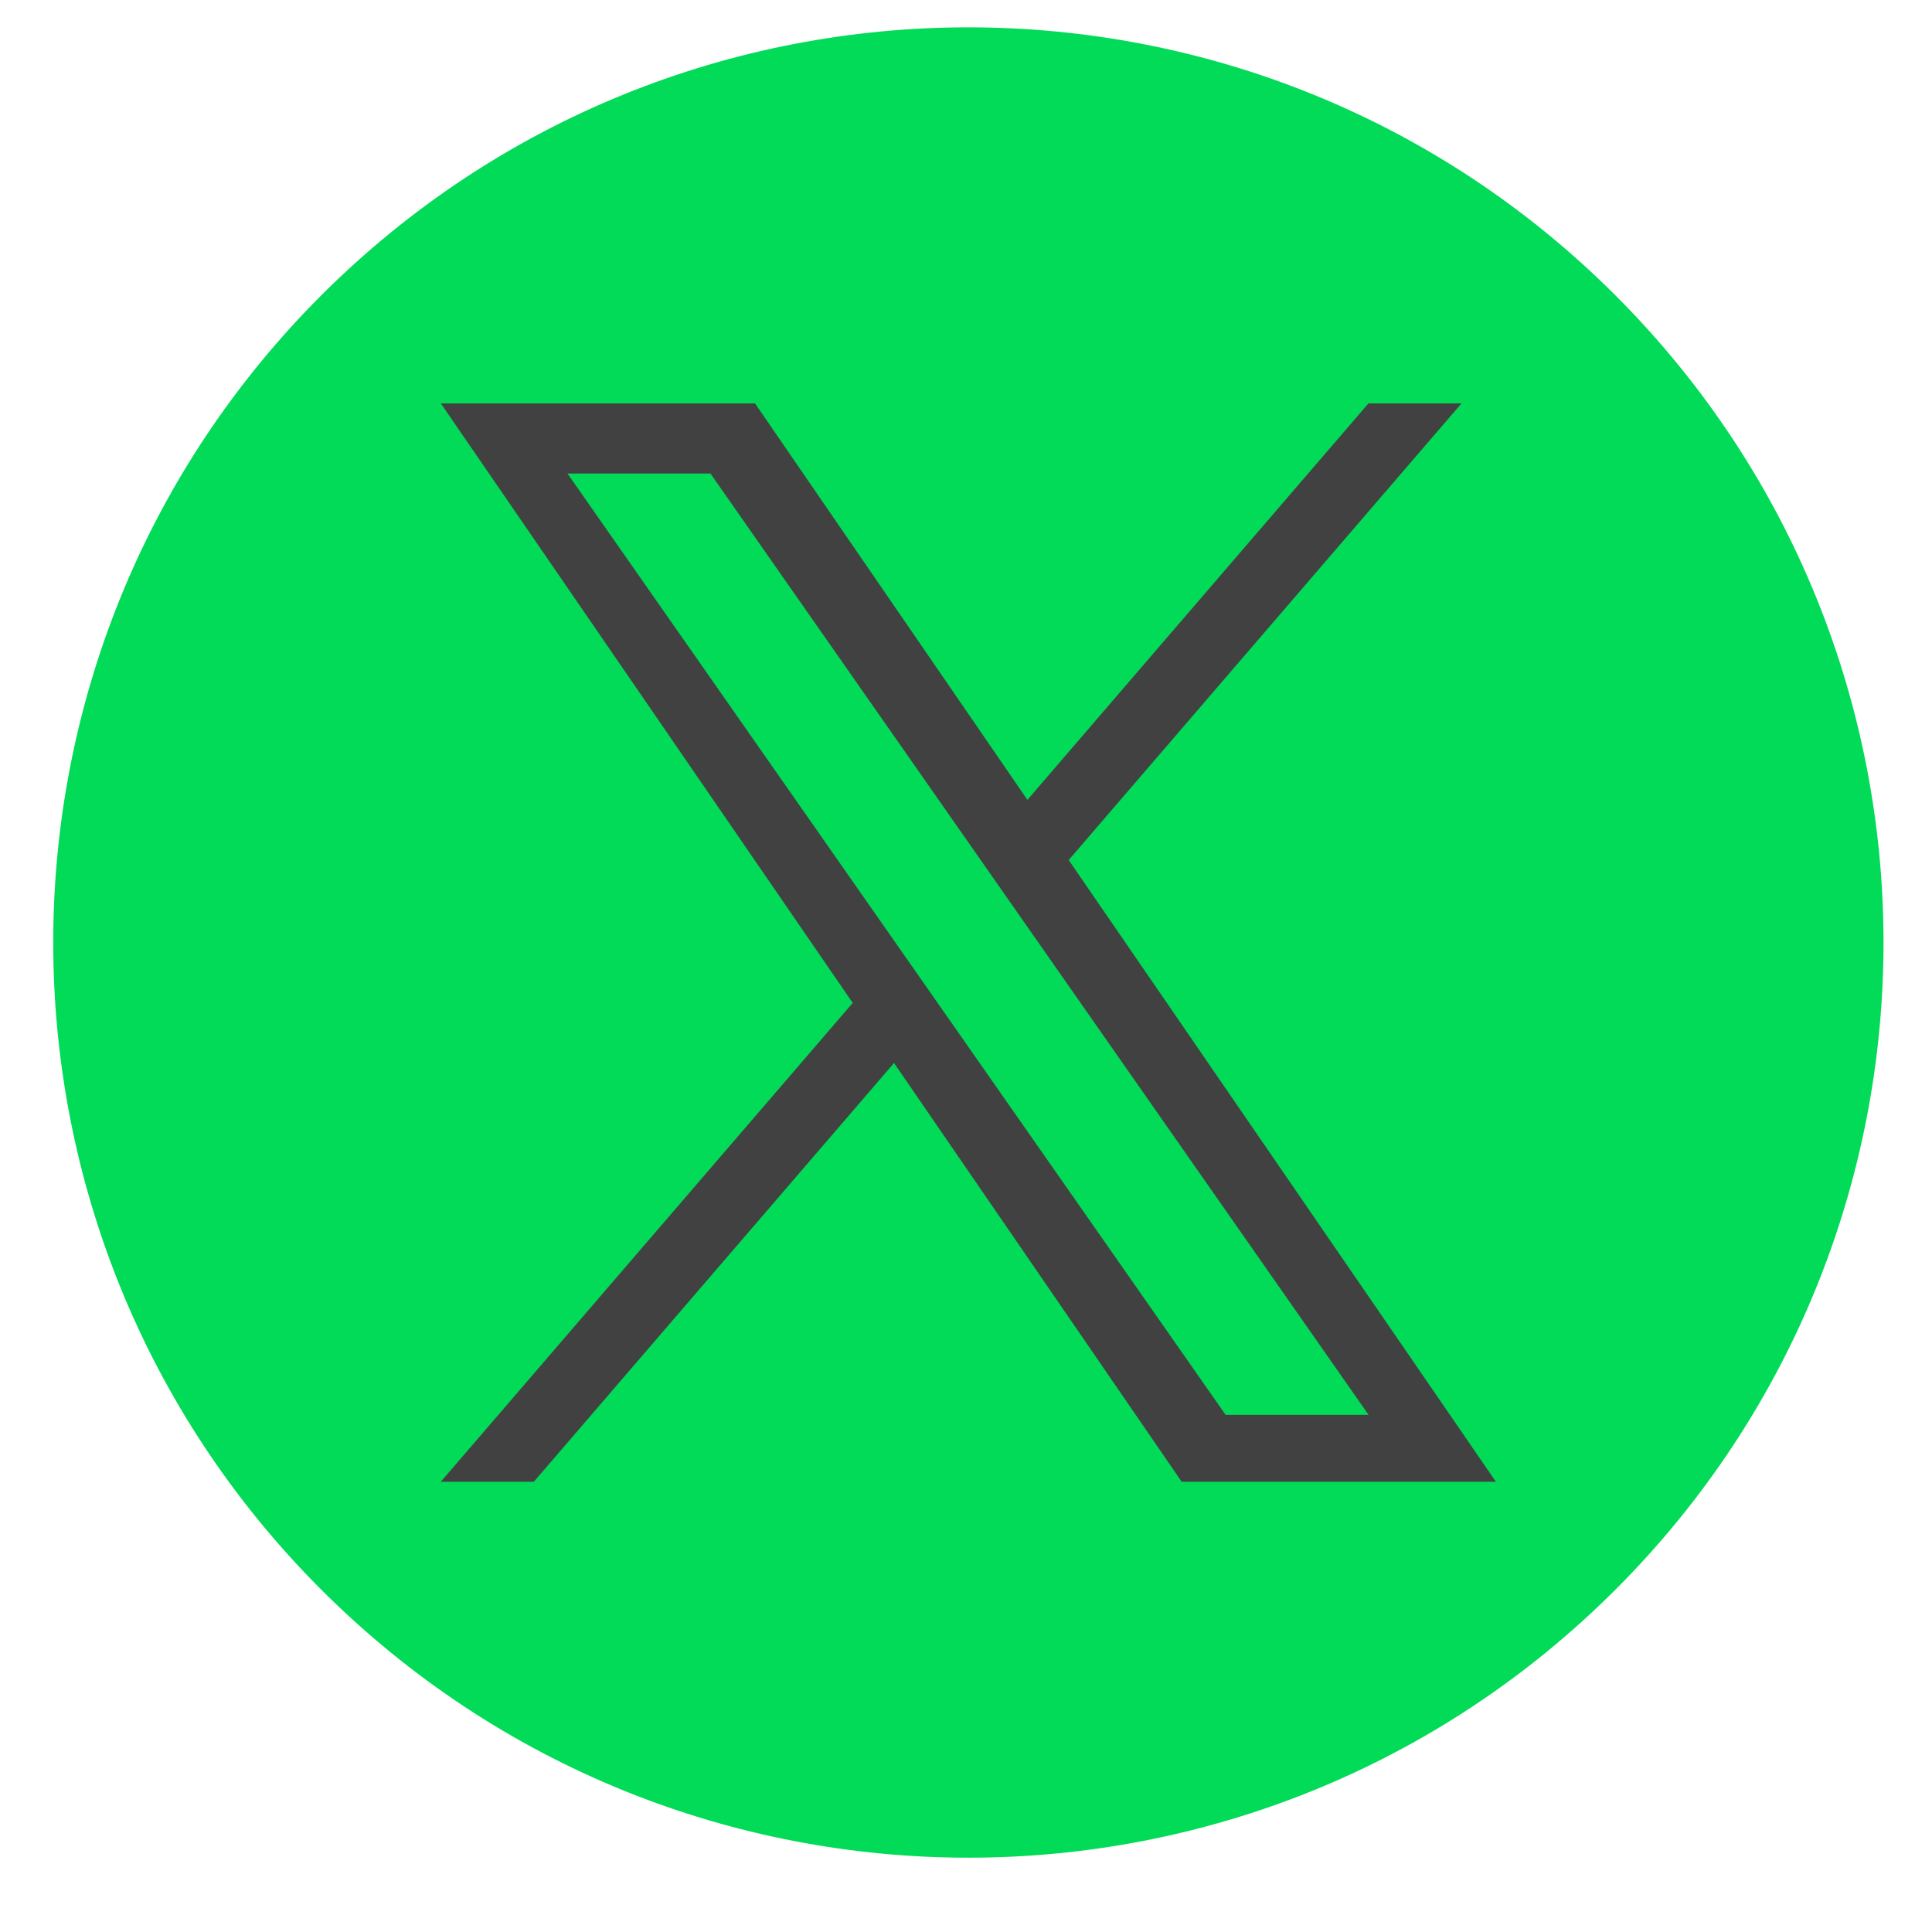 <svg width="19" height="19" viewBox="0 0 19 19" fill="none" xmlns="http://www.w3.org/2000/svg">
<g id="X">
<g id="Vector">
<path d="M15.887 15.633C19.402 12.119 19.402 6.42 15.887 2.905C12.373 -0.61 6.674 -0.61 3.159 2.905C-0.355 6.42 -0.355 12.119 3.159 15.633C6.674 19.148 12.373 19.148 15.887 15.633Z" fill="#02DB58"/>
<path d="M10.51 8.458L14.373 3.967H13.458L10.104 7.866L7.425 3.967H4.335L8.386 9.863L4.335 14.572H5.25L8.792 10.454L11.621 14.572H14.711L10.51 8.458ZM5.581 4.657H6.987L13.459 13.914H12.053L5.581 4.657Z" fill="#414141"/>
</g>
</g>
</svg>
